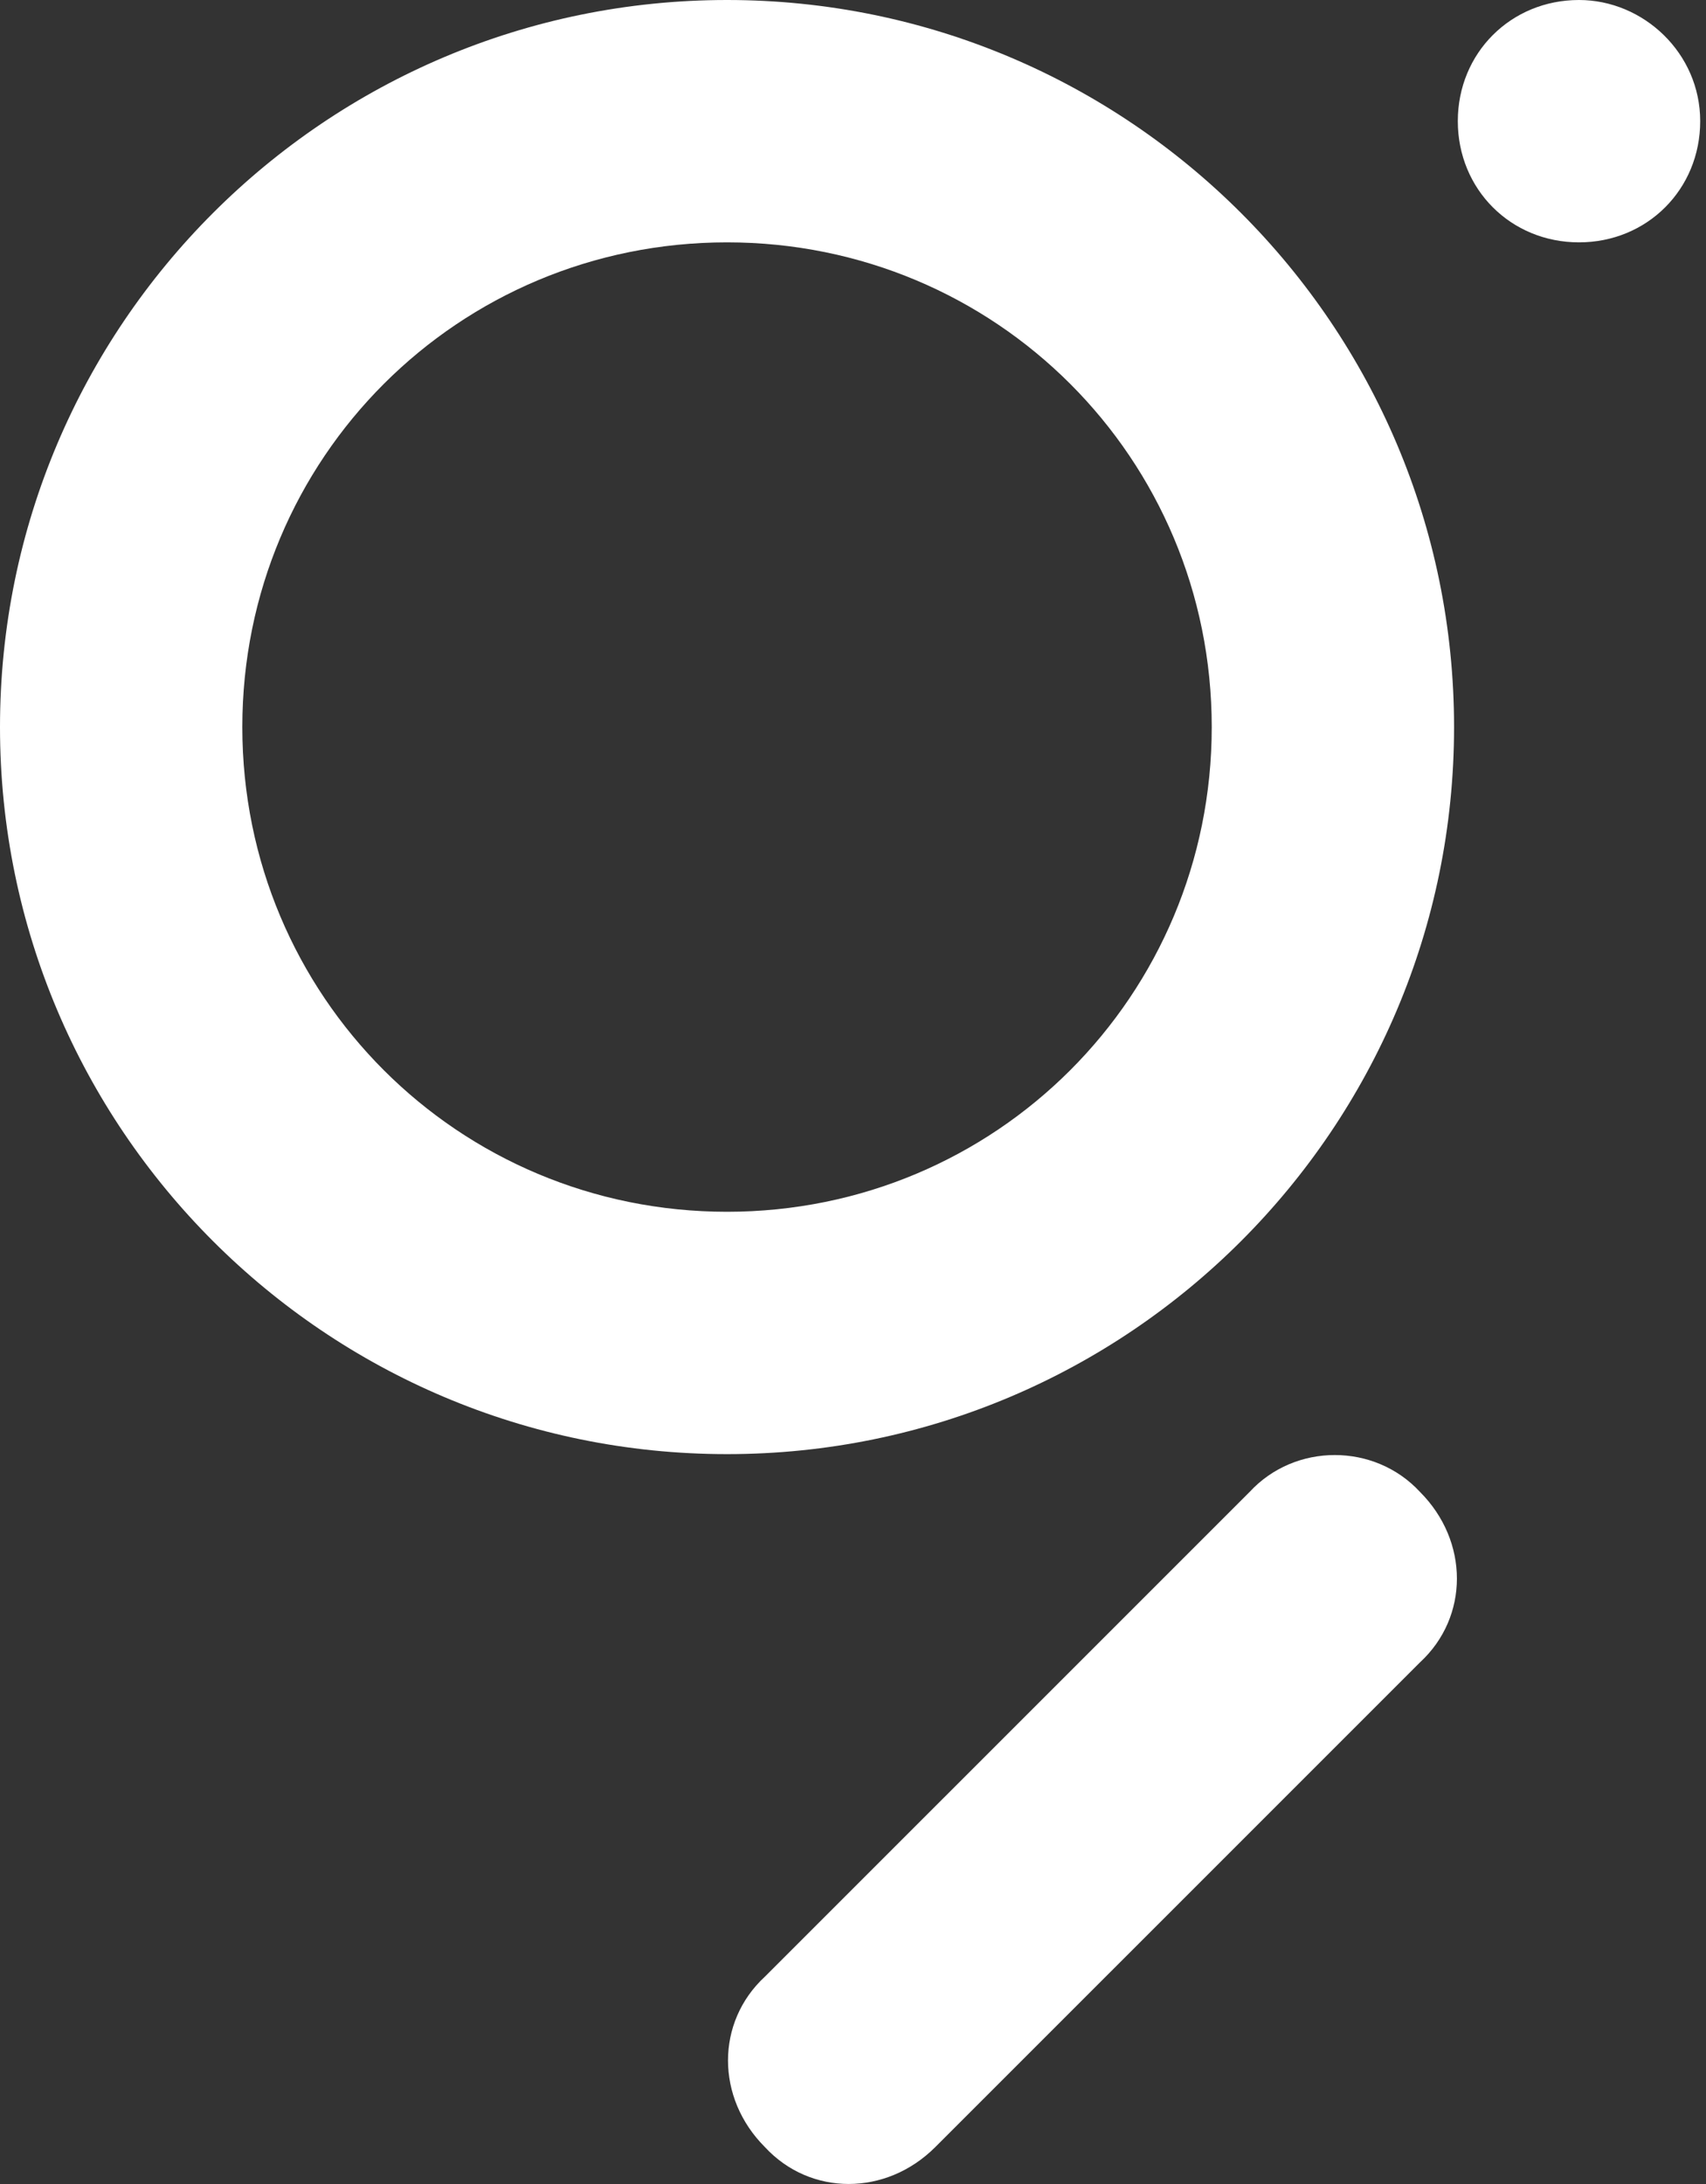 <svg width="25" height="32" viewBox="0 0 25 32" fill="none" xmlns="http://www.w3.org/2000/svg">
<rect x="0" y="0" width="25" height="32" fill="#333333" stroke="none"/>
<path fill-rule="evenodd" clip-rule="evenodd" d="M10.654 17.755C6.714 17.755 3.551 14.592 3.551 10.653C3.551 6.713 6.714 3.551 10.654 3.551C14.594 3.551 17.757 6.713 17.757 10.653C17.757 14.592 14.594 17.755 10.654 17.755ZM10.654 0C16.536 0 21.308 4.772 21.308 10.653C21.308 16.534 16.536 21.306 10.654 21.306C4.772 21.306 0 16.534 0 10.653C0 4.772 4.772 0 10.654 0ZM20.809 21.86C21.53 22.582 21.53 23.691 20.809 24.357L13.706 31.459C12.985 32.18 11.875 32.18 11.209 31.459C10.488 30.738 10.488 29.628 11.209 28.962L18.312 21.86C18.977 21.139 20.143 21.139 20.809 21.86ZM24.915 1.775C24.915 2.774 24.138 3.551 23.139 3.551C22.14 3.551 21.363 2.774 21.363 1.775C21.363 0.777 22.14 0 23.139 0C24.082 0 24.915 0.777 24.915 1.775Z" fill="white"/>
</svg>

